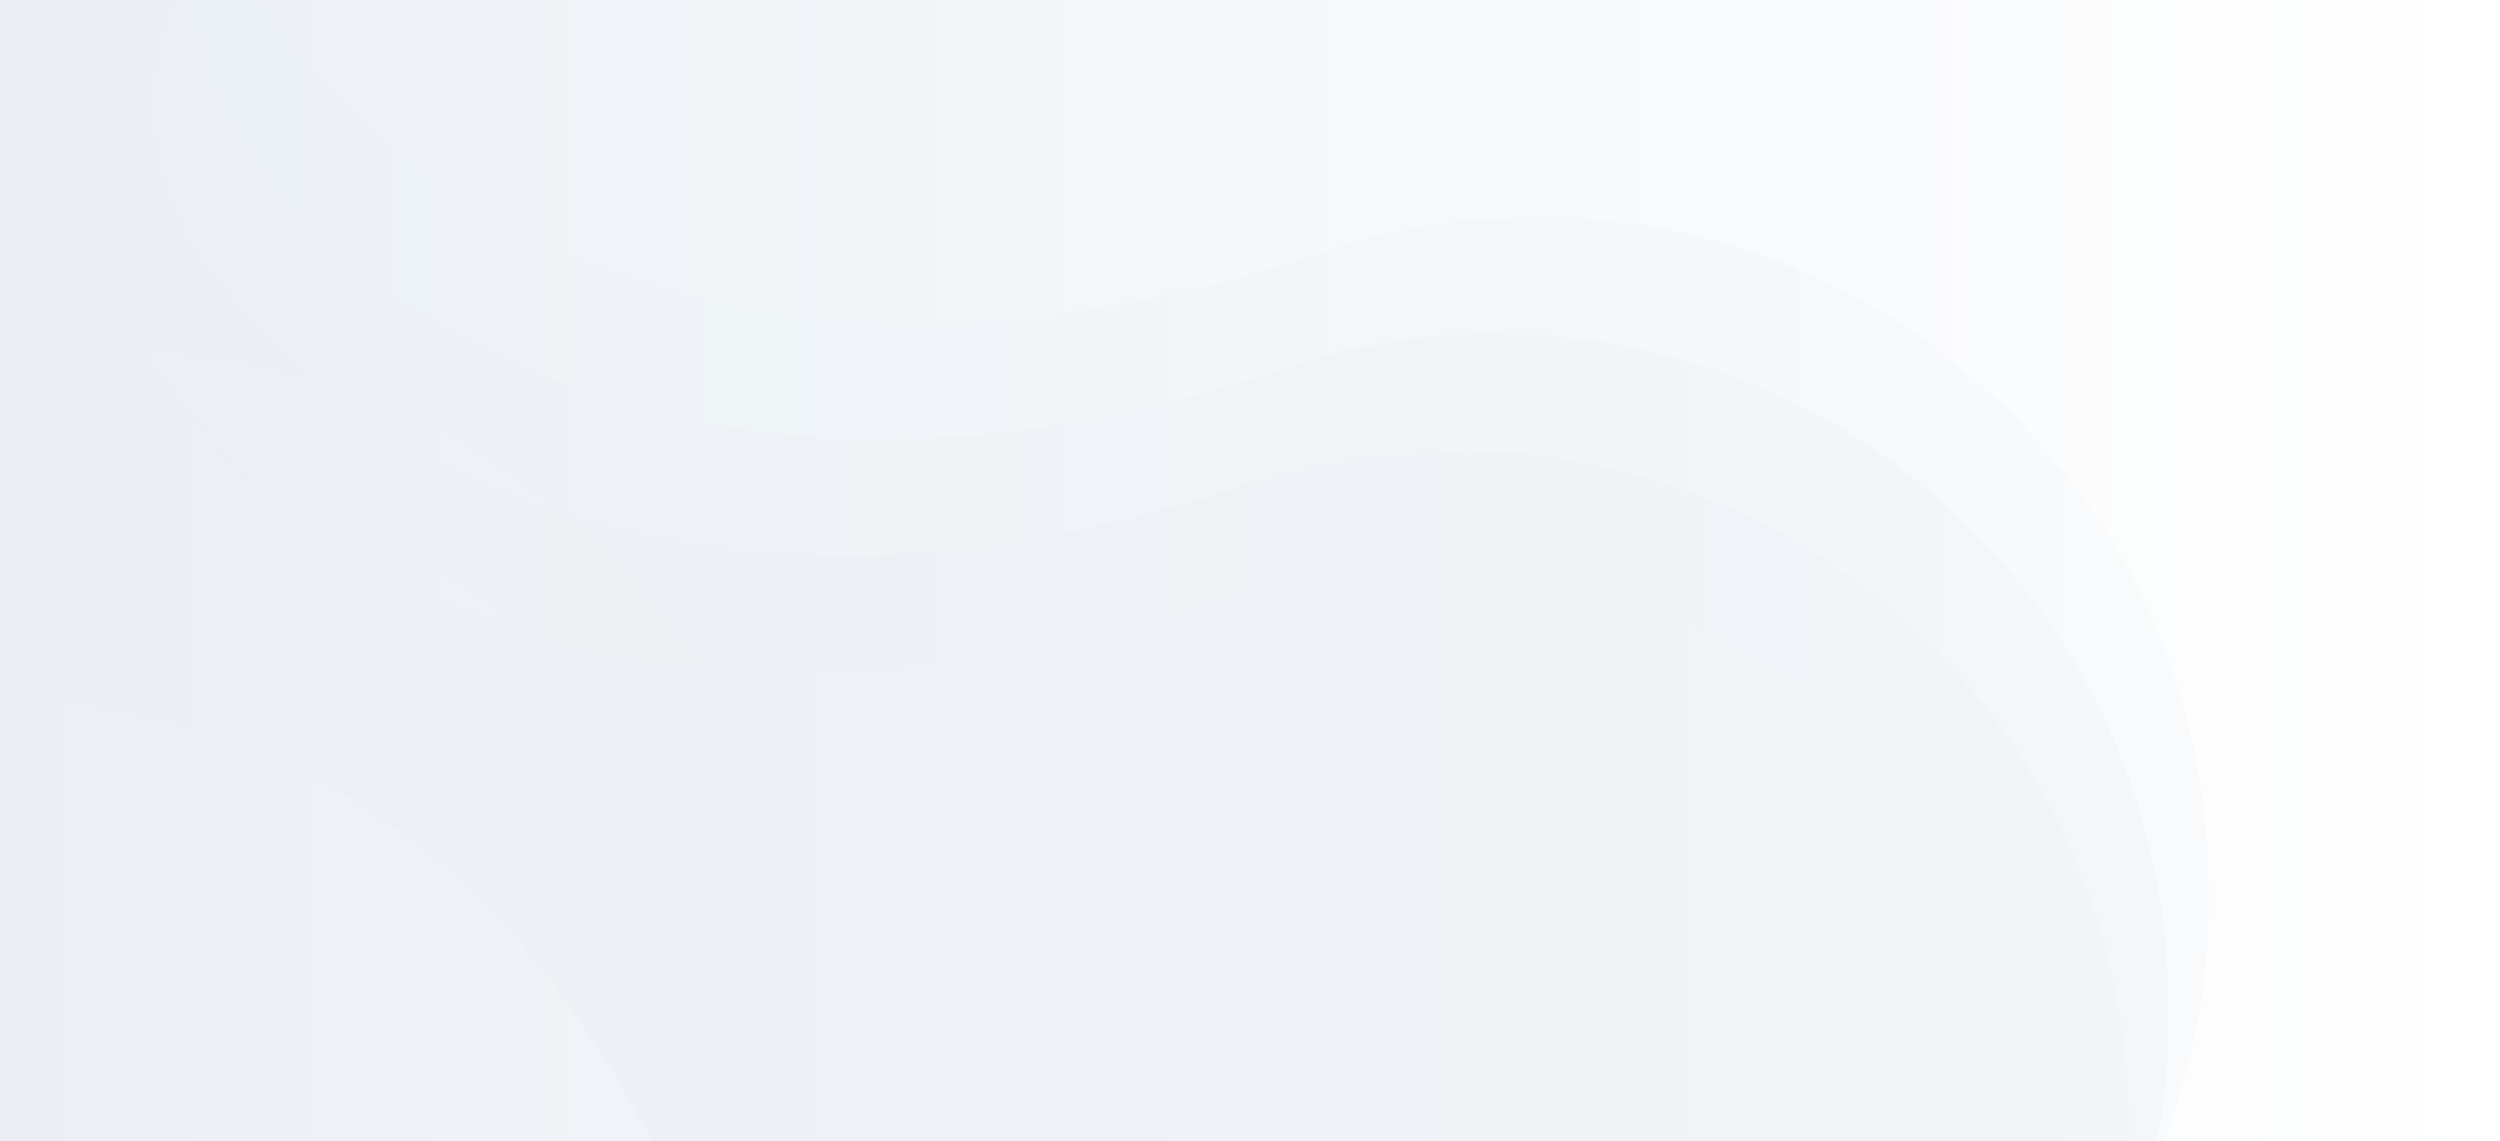 <svg width="368" height="168" viewBox="0 0 368 168" fill="none" xmlns="http://www.w3.org/2000/svg">
<g clip-path="url(#clip0_36017_29277)">
<rect width="368" height="168" transform="matrix(1 0 0 -1 0 168)" fill="url(#paint0_linear_36017_29277)"/>
<g opacity="0.6">
<g opacity="0.4" filter="url(#filter0_i_36017_29277)">
<path d="M-39.742 62.852L-40.176 61.322C-52.566 18.845 -60.991 -11.602 -62.606 -19.502C-63.075 -21.076 -63.228 -22.727 -63.056 -24.361C-62.883 -25.994 -62.389 -27.577 -61.602 -29.019C-59.645 -31.61 -56.74 -33.317 -53.525 -33.767L22.939 -57.671L24.47 -58.105C26.503 -58.614 28.635 -58.575 30.649 -57.991C32.662 -57.407 34.484 -56.299 35.929 -54.78C37.374 -53.262 38.391 -51.387 38.874 -49.347C39.358 -47.307 39.291 -45.176 38.682 -43.17C38.471 -42.487 38.216 -41.818 37.917 -41.168C35.043 -35.095 33.676 -28.418 33.932 -21.704C34.189 -14.989 36.063 -8.436 39.393 -2.601C57.621 26.431 111.682 61.882 197.299 32.287C211.966 27.777 227.482 26.748 242.616 29.282C257.75 31.816 272.084 37.843 284.481 46.885C296.879 55.927 306.998 67.735 314.034 81.371C321.071 95.007 324.832 110.095 325.019 125.438C325.609 142.959 321.425 160.31 312.914 175.636C304.367 191.12 291.814 204.021 276.57 212.989C259.872 223.768 240.267 229.161 220.405 228.437C200.543 227.713 181.382 220.908 165.513 208.941C148.166 196 135.578 177.693 129.703 156.864C107.947 68.735 52.46 44.99 15.188 47.878C14.384 47.962 -9.003 52.548 -17.616 64.442C-18.046 65.186 -18.54 65.892 -19.093 66.552C-20.31 68.034 -21.868 69.198 -23.634 69.945C-25.401 70.691 -27.322 70.998 -29.233 70.838C-31.144 70.679 -32.987 70.058 -34.605 69.029C-36.223 67.999 -37.567 66.593 -38.522 64.929C-39.003 64.283 -39.412 63.587 -39.742 62.852Z" fill="#EBEFF4"/>
</g>
<g opacity="0.6" filter="url(#filter1_i_36017_29277)">
<path d="M-45.61 80.016L-46.043 78.486C-58.434 36.009 -66.858 5.562 -68.474 -2.337C-68.942 -3.912 -69.095 -5.563 -68.923 -7.197C-68.75 -8.83 -68.256 -10.413 -67.469 -11.855C-65.513 -14.446 -62.607 -16.153 -59.392 -16.602L17.072 -40.507L18.602 -40.941C20.636 -41.45 22.768 -41.411 24.781 -40.827C26.795 -40.243 28.617 -39.135 30.062 -37.616C31.507 -36.098 32.523 -34.223 33.007 -32.183C33.49 -30.143 33.424 -28.012 32.814 -26.006C32.604 -25.323 32.349 -24.654 32.05 -24.004C29.175 -17.931 27.808 -11.254 28.065 -4.54C28.322 2.175 30.195 8.728 33.526 14.563C51.754 43.595 105.815 79.046 191.432 49.451C206.099 44.941 221.615 43.912 236.749 46.446C251.882 48.98 266.217 55.008 278.614 64.049C291.012 73.091 301.13 84.899 308.167 98.535C315.204 112.171 318.965 127.259 319.152 142.602C319.741 160.123 315.557 177.474 307.047 192.8C298.5 208.284 285.947 221.185 270.703 230.153C254.005 240.932 234.4 246.325 214.538 245.601C194.676 244.877 175.515 238.072 159.646 226.106C142.299 213.164 129.71 194.857 123.836 174.028C102.08 85.899 46.593 62.154 9.321 65.042C8.517 65.126 -14.87 69.712 -23.483 81.606C-23.913 82.35 -24.407 83.057 -24.96 83.716C-26.177 85.198 -27.735 86.362 -29.502 87.109C-31.268 87.855 -33.189 88.162 -35.1 88.003C-37.011 87.843 -38.855 87.222 -40.473 86.193C-42.09 85.163 -43.434 83.757 -44.389 82.094C-44.87 81.447 -45.279 80.751 -45.61 80.016Z" fill="#EBEFF4"/>
</g>
<g opacity="0.8" filter="url(#filter2_i_36017_29277)">
<path d="M-51.469 97.188L-51.903 95.658C-64.293 53.181 -72.717 22.734 -74.333 14.834C-74.802 13.26 -74.954 11.609 -74.782 9.975C-74.61 8.342 -74.116 6.759 -73.329 5.317C-71.372 2.726 -68.466 1.019 -65.251 0.569L11.213 -23.335L12.743 -23.769C14.777 -24.278 16.909 -24.239 18.922 -23.655C20.935 -23.071 22.758 -21.963 24.203 -20.444C25.648 -18.926 26.664 -17.051 27.148 -15.011C27.631 -12.971 27.565 -10.84 26.955 -8.834C26.745 -8.151 26.489 -7.482 26.191 -6.832C23.316 -0.759 21.949 5.918 22.206 12.632C22.463 19.346 24.336 25.899 27.667 31.735C45.895 60.767 99.956 96.218 185.573 66.623C200.239 62.113 215.755 61.084 230.889 63.618C246.023 66.152 260.358 72.179 272.755 81.221C285.152 90.263 295.271 102.071 302.308 115.707C309.345 129.342 313.106 144.431 313.292 159.774C313.882 177.295 309.698 194.646 301.188 209.972C292.641 225.456 280.088 238.357 264.844 247.325C248.146 258.104 228.54 263.497 208.678 262.773C188.816 262.049 169.655 255.244 153.786 243.277C136.439 230.336 123.851 212.029 117.976 191.2C96.221 103.071 40.734 79.326 3.462 82.214C2.658 82.298 -20.73 86.884 -29.343 98.778C-29.773 99.522 -30.267 100.228 -30.819 100.888C-32.036 102.369 -33.595 103.534 -35.361 104.281C-37.127 105.027 -39.048 105.334 -40.959 105.174C-42.87 105.015 -44.714 104.394 -46.332 103.365C-47.95 102.335 -49.294 100.929 -50.248 99.265C-50.729 98.619 -51.139 97.923 -51.469 97.188Z" fill="#EBEFF4"/>
</g>
<g filter="url(#filter3_i_36017_29277)">
<path d="M-57.336 114.352L-57.77 112.822C-70.16 70.345 -78.585 39.898 -80.2 31.998C-80.669 30.424 -80.822 28.773 -80.649 27.139C-80.477 25.506 -79.983 23.923 -79.196 22.481C-77.239 19.89 -74.334 18.183 -71.118 17.733L5.345 -6.171L6.876 -6.605C8.909 -7.114 11.042 -7.075 13.055 -6.491C15.068 -5.907 16.89 -4.799 18.335 -3.28C19.78 -1.762 20.797 0.113 21.28 2.153C21.764 4.193 21.698 6.324 21.088 8.33C20.877 9.013 20.622 9.682 20.324 10.332C17.449 16.405 16.082 23.082 16.339 29.796C16.596 36.511 18.469 43.064 21.799 48.899C40.027 77.931 94.088 113.382 179.705 83.787C194.372 79.277 209.888 78.248 225.022 80.782C240.156 83.316 254.49 89.344 266.888 98.385C279.285 107.427 289.404 119.235 296.441 132.871C303.477 146.507 307.239 161.595 307.425 176.938C308.015 194.459 303.831 211.81 295.321 227.136C286.773 242.62 274.221 255.521 258.976 264.489C242.278 275.268 222.673 280.661 202.811 279.937C182.949 279.213 163.788 272.408 147.919 260.441C130.572 247.5 117.984 229.193 112.109 208.364C90.353 120.235 34.866 96.49 -2.405 99.378C-3.21 99.462 -26.597 104.048 -35.21 115.942C-35.64 116.686 -36.134 117.393 -36.687 118.052C-37.904 119.534 -39.462 120.698 -41.228 121.445C-42.995 122.191 -44.916 122.498 -46.827 122.339C-48.737 122.179 -50.581 121.558 -52.199 120.529C-53.817 119.499 -55.161 118.093 -56.115 116.429C-56.596 115.783 -57.006 115.087 -57.336 114.352Z" fill="#EBEFF4"/>
</g>
</g>
</g>
<defs>
<filter id="filter0_i_36017_29277" x="-63.125" y="-58.461" width="388.195" height="290.961" filterUnits="userSpaceOnUse" color-interpolation-filters="sRGB">
<feFlood flood-opacity="0" result="BackgroundImageFix"/>
<feBlend mode="normal" in="SourceGraphic" in2="BackgroundImageFix" result="shape"/>
<feColorMatrix in="SourceAlpha" type="matrix" values="0 0 0 0 0 0 0 0 0 0 0 0 0 0 0 0 0 0 127 0" result="hardAlpha"/>
<feOffset dy="4"/>
<feGaussianBlur stdDeviation="4"/>
<feComposite in2="hardAlpha" operator="arithmetic" k2="-1" k3="1"/>
<feColorMatrix type="matrix" values="0 0 0 0 0 0 0 0 0 0 0 0 0 0 0 0 0 0 0.04 0"/>
<feBlend mode="normal" in2="shape" result="effect1_innerShadow_36017_29277"/>
</filter>
<filter id="filter1_i_36017_29277" x="-68.992" y="-41.297" width="388.195" height="290.961" filterUnits="userSpaceOnUse" color-interpolation-filters="sRGB">
<feFlood flood-opacity="0" result="BackgroundImageFix"/>
<feBlend mode="normal" in="SourceGraphic" in2="BackgroundImageFix" result="shape"/>
<feColorMatrix in="SourceAlpha" type="matrix" values="0 0 0 0 0 0 0 0 0 0 0 0 0 0 0 0 0 0 127 0" result="hardAlpha"/>
<feOffset dy="4"/>
<feGaussianBlur stdDeviation="4"/>
<feComposite in2="hardAlpha" operator="arithmetic" k2="-1" k3="1"/>
<feColorMatrix type="matrix" values="0 0 0 0 0 0 0 0 0 0 0 0 0 0 0 0 0 0 0.04 0"/>
<feBlend mode="normal" in2="shape" result="effect1_innerShadow_36017_29277"/>
</filter>
<filter id="filter2_i_36017_29277" x="-74.852" y="-24.125" width="388.195" height="290.961" filterUnits="userSpaceOnUse" color-interpolation-filters="sRGB">
<feFlood flood-opacity="0" result="BackgroundImageFix"/>
<feBlend mode="normal" in="SourceGraphic" in2="BackgroundImageFix" result="shape"/>
<feColorMatrix in="SourceAlpha" type="matrix" values="0 0 0 0 0 0 0 0 0 0 0 0 0 0 0 0 0 0 127 0" result="hardAlpha"/>
<feOffset dy="4"/>
<feGaussianBlur stdDeviation="4"/>
<feComposite in2="hardAlpha" operator="arithmetic" k2="-1" k3="1"/>
<feColorMatrix type="matrix" values="0 0 0 0 0 0 0 0 0 0 0 0 0 0 0 0 0 0 0.04 0"/>
<feBlend mode="normal" in2="shape" result="effect1_innerShadow_36017_29277"/>
</filter>
<filter id="filter3_i_36017_29277" x="-80.719" y="-6.961" width="388.195" height="290.961" filterUnits="userSpaceOnUse" color-interpolation-filters="sRGB">
<feFlood flood-opacity="0" result="BackgroundImageFix"/>
<feBlend mode="normal" in="SourceGraphic" in2="BackgroundImageFix" result="shape"/>
<feColorMatrix in="SourceAlpha" type="matrix" values="0 0 0 0 0 0 0 0 0 0 0 0 0 0 0 0 0 0 127 0" result="hardAlpha"/>
<feOffset dy="4"/>
<feGaussianBlur stdDeviation="4"/>
<feComposite in2="hardAlpha" operator="arithmetic" k2="-1" k3="1"/>
<feColorMatrix type="matrix" values="0 0 0 0 0 0 0 0 0 0 0 0 0 0 0 0 0 0 0.04 0"/>
<feBlend mode="normal" in2="shape" result="effect1_innerShadow_36017_29277"/>
</filter>
<linearGradient id="paint0_linear_36017_29277" x1="368" y1="84" x2="0" y2="84" gradientUnits="userSpaceOnUse">
<stop stop-color="white"/>
<stop offset="1" stop-color="#EBEFF4"/>
</linearGradient>
<clipPath id="clip0_36017_29277">
<rect width="368" height="168" fill="white" transform="matrix(1 0 0 -1 0 168)"/>
</clipPath>
</defs>
</svg>
